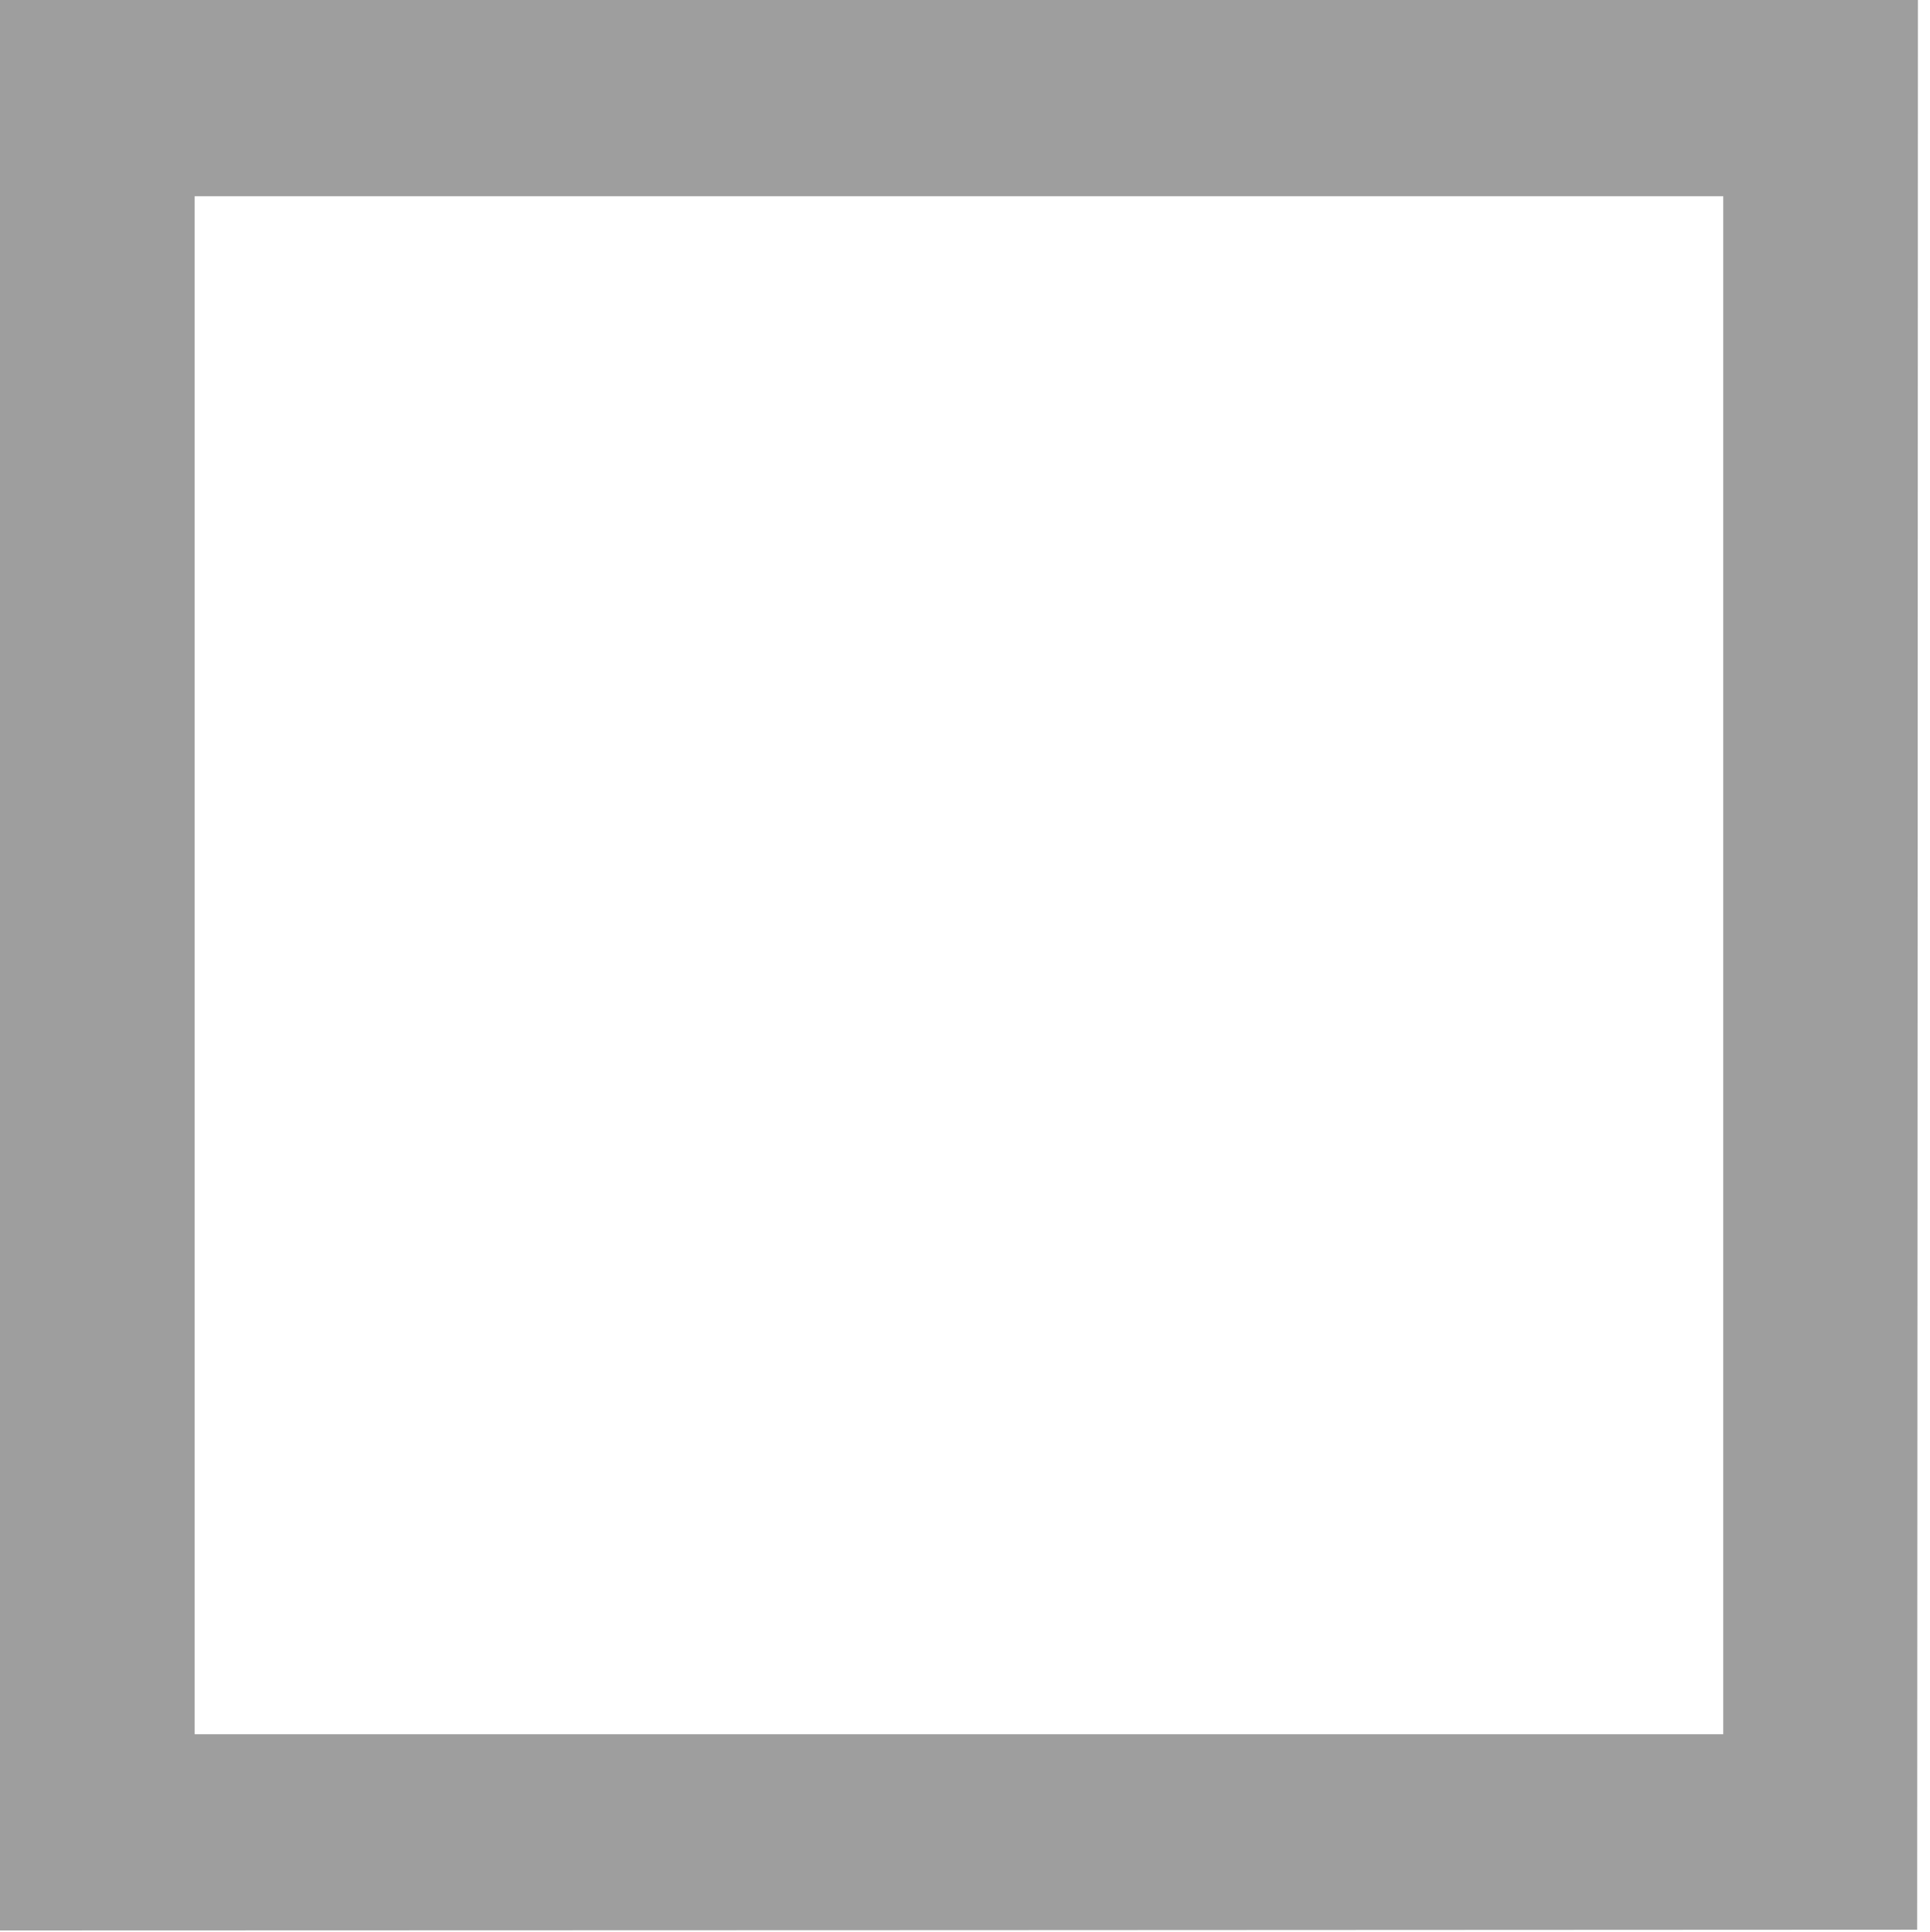 <?xml version="1.0" standalone="no"?>
<!DOCTYPE svg PUBLIC "-//W3C//DTD SVG 20010904//EN"
 "http://www.w3.org/TR/2001/REC-SVG-20010904/DTD/svg10.dtd">
<svg version="1.0" xmlns="http://www.w3.org/2000/svg"
 width="1279pt" height="1280pt" viewBox="0 0 1279 1280"
 preserveAspectRatio="xMidYMid meet">
<g transform="translate(0,1280) scale(0.1,-0.1)"
fill="#9e9e9e" stroke="none">
<path d="M0 6405 l0 -6395 6353 2 6352 3 3 6393 2 6392 -6355 0 -6355 0 0
-6395z m11420 0 l0 -5095 -5065 0 -5065 0 0 5095 0 5095 5065 0 5065 0 0
-5095z"/>
</g>
</svg>
